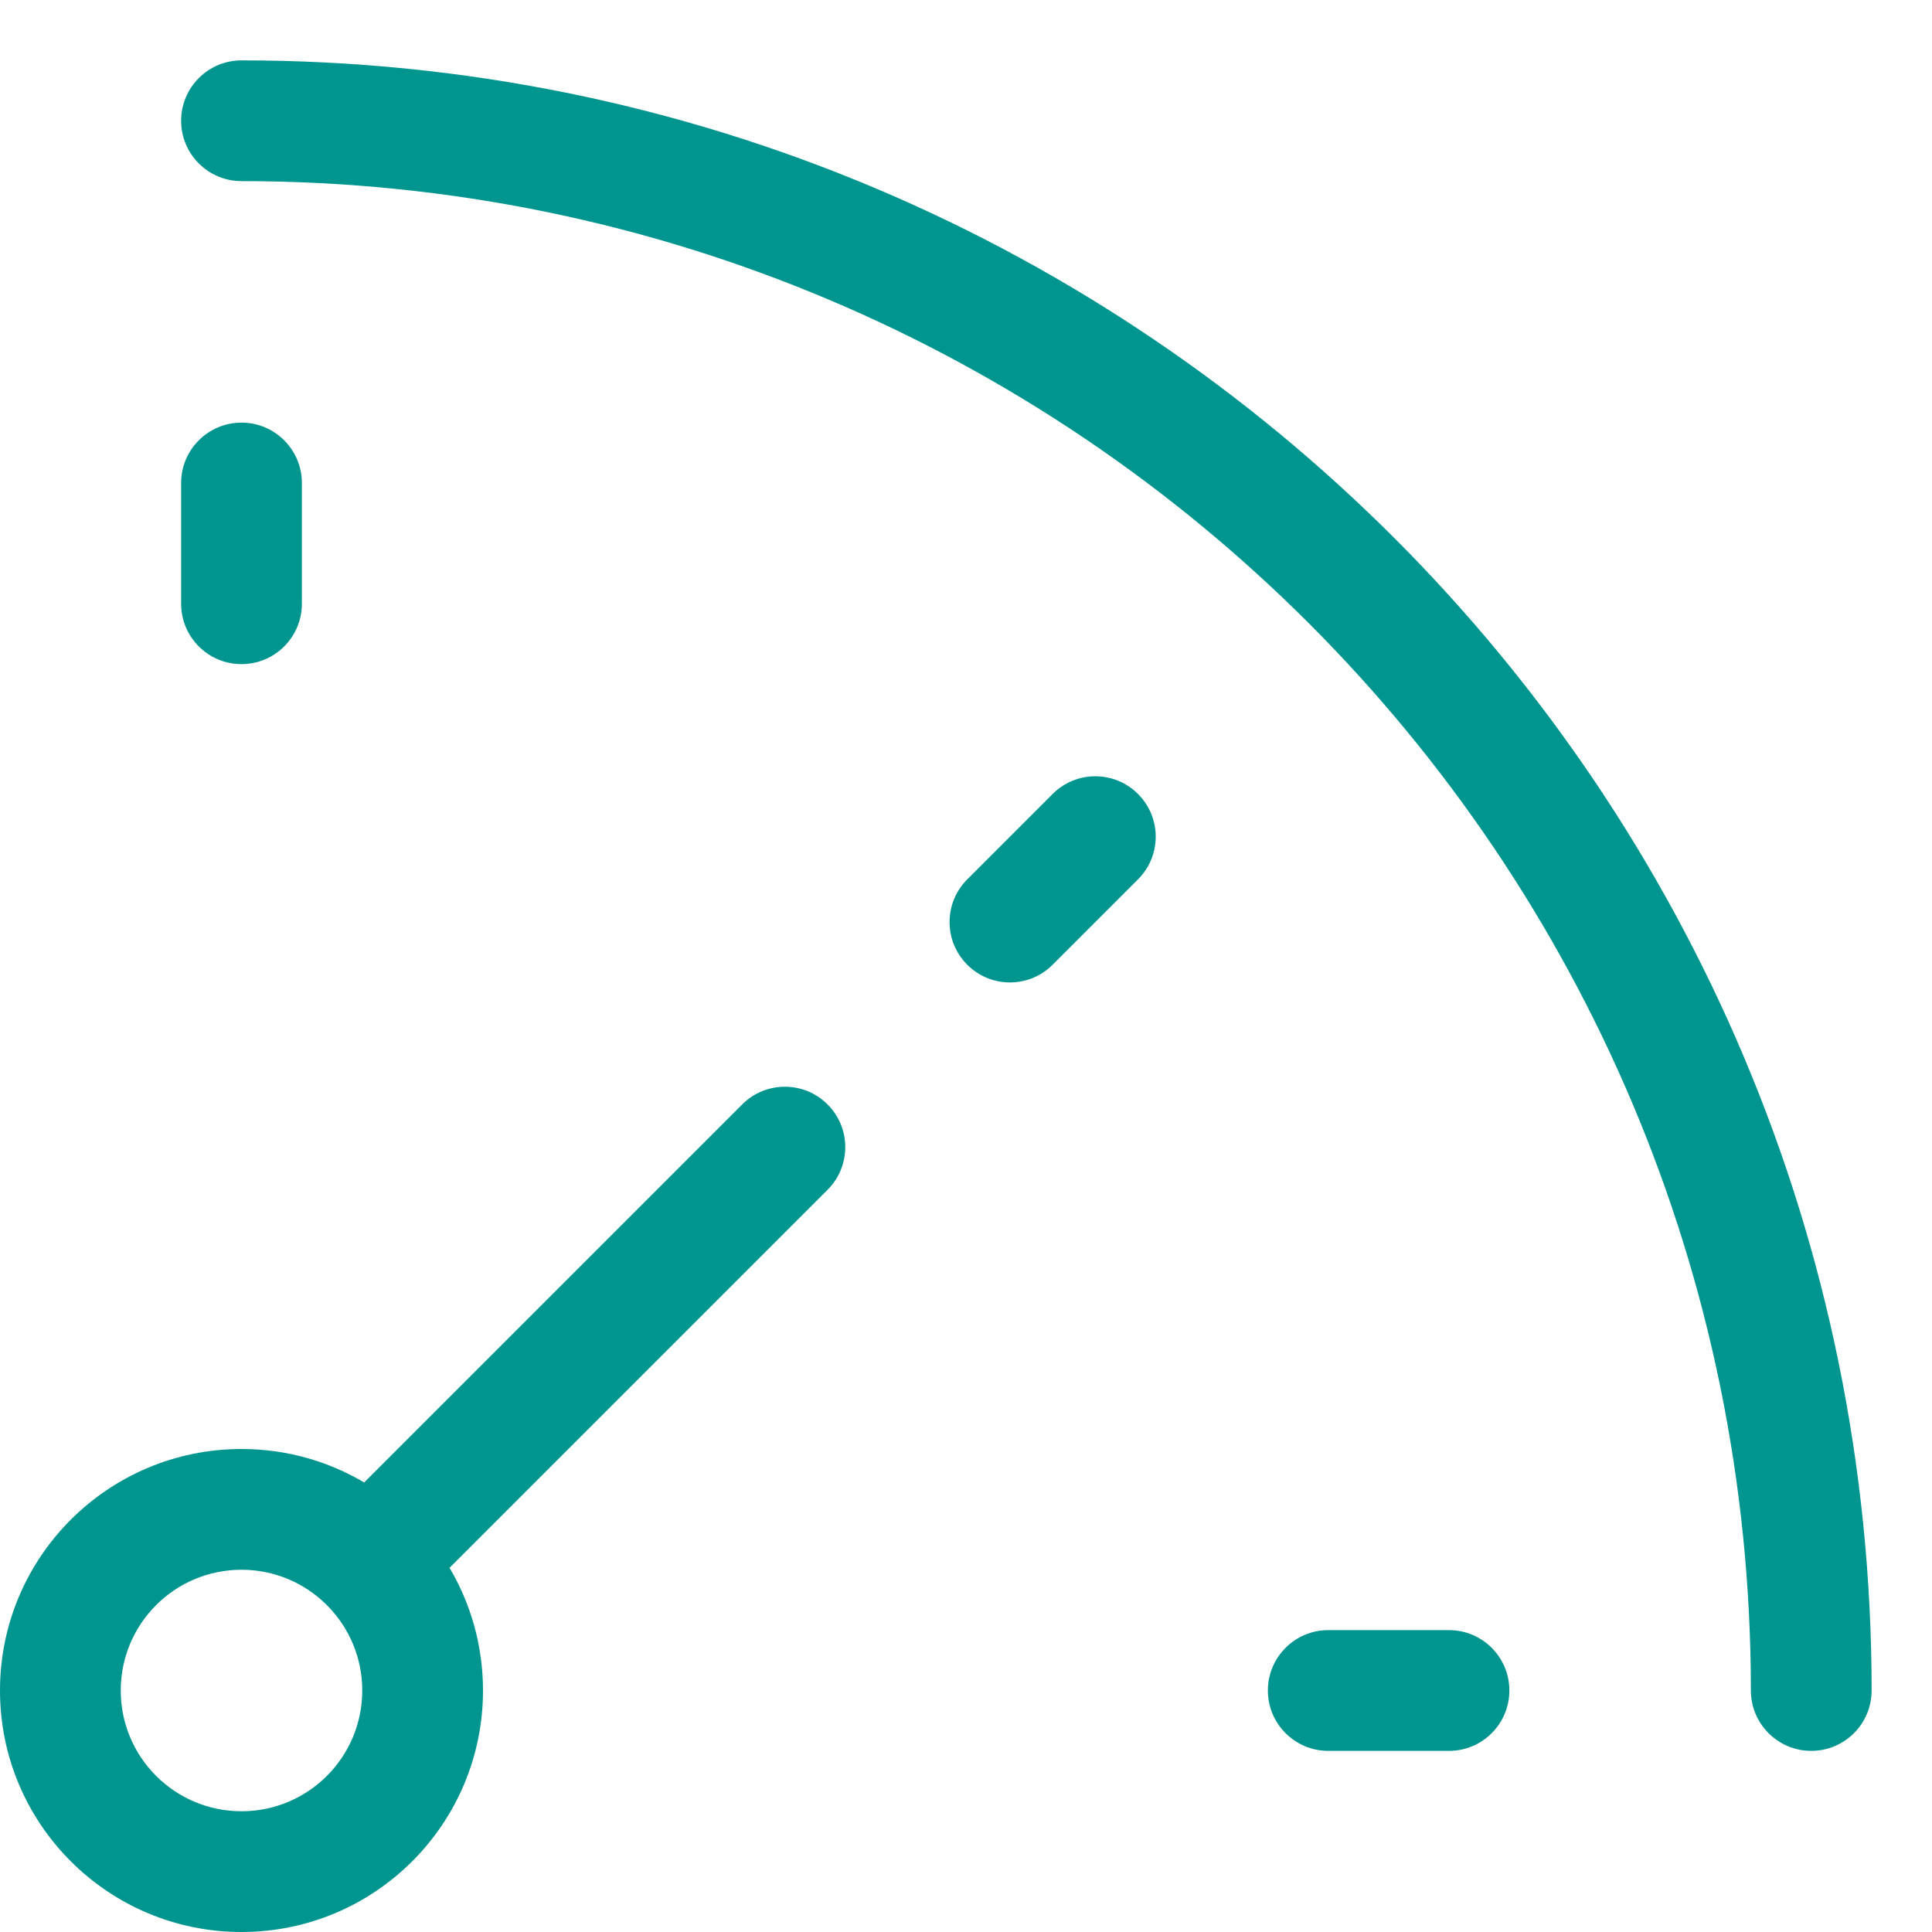 <svg id="Layer_1" data-name="Layer 1" xmlns="http://www.w3.org/2000/svg" viewBox="0 0 32 32">
<path d="M4 1C3.448 1 3 1.448 3 2C3 2.552 3.448 3 4 3C17.807 3 29 14.193 29 28C29 28.552 29.448 29 30 29C30.552 29 31 28.552 31 28C31 13.089 18.911 1 4 1Z" fill="#00968F"/>
<path d="M4 7C4.552 7 5 7.448 5 8V10C5 10.552 4.552 11 4 11C3.448 11 3 10.552 3 10V8C3 7.448 3.448 7 4 7Z" fill="#00968F"/>
<path fill-rule="evenodd" clip-rule="evenodd" d="M13.707 19.707C14.098 19.317 14.098 18.683 13.707 18.293C13.317 17.902 12.684 17.902 12.293 18.293L6.032 24.554C5.436 24.202 4.742 24 4 24C1.791 24 0 25.791 0 28C0 30.209 1.791 32 4 32C6.209 32 8 30.209 8 28C8 27.258 7.798 26.564 7.446 25.968L13.707 19.707ZM5.398 26.57L5.414 26.586L5.43 26.602C5.783 26.963 6 27.456 6 28C6 29.105 5.105 30 4 30C2.895 30 2 29.105 2 28C2 26.895 2.895 26 4 26C4.544 26 5.037 26.217 5.398 26.57Z" fill="#00968F"/>
<path d="M18.849 14.565C19.24 14.175 19.24 13.541 18.849 13.151C18.459 12.76 17.825 12.76 17.435 13.151L16.021 14.565C15.63 14.955 15.63 15.589 16.021 15.979C16.411 16.37 17.045 16.37 17.435 15.979L18.849 14.565Z" fill="#00968F"/>
<path d="M21 28C21 27.448 21.448 27 22 27H24C24.552 27 25 27.448 25 28C25 28.552 24.552 29 24 29H22C21.448 29 21 28.552 21 28Z" fill="#00968F"/>
</svg>
